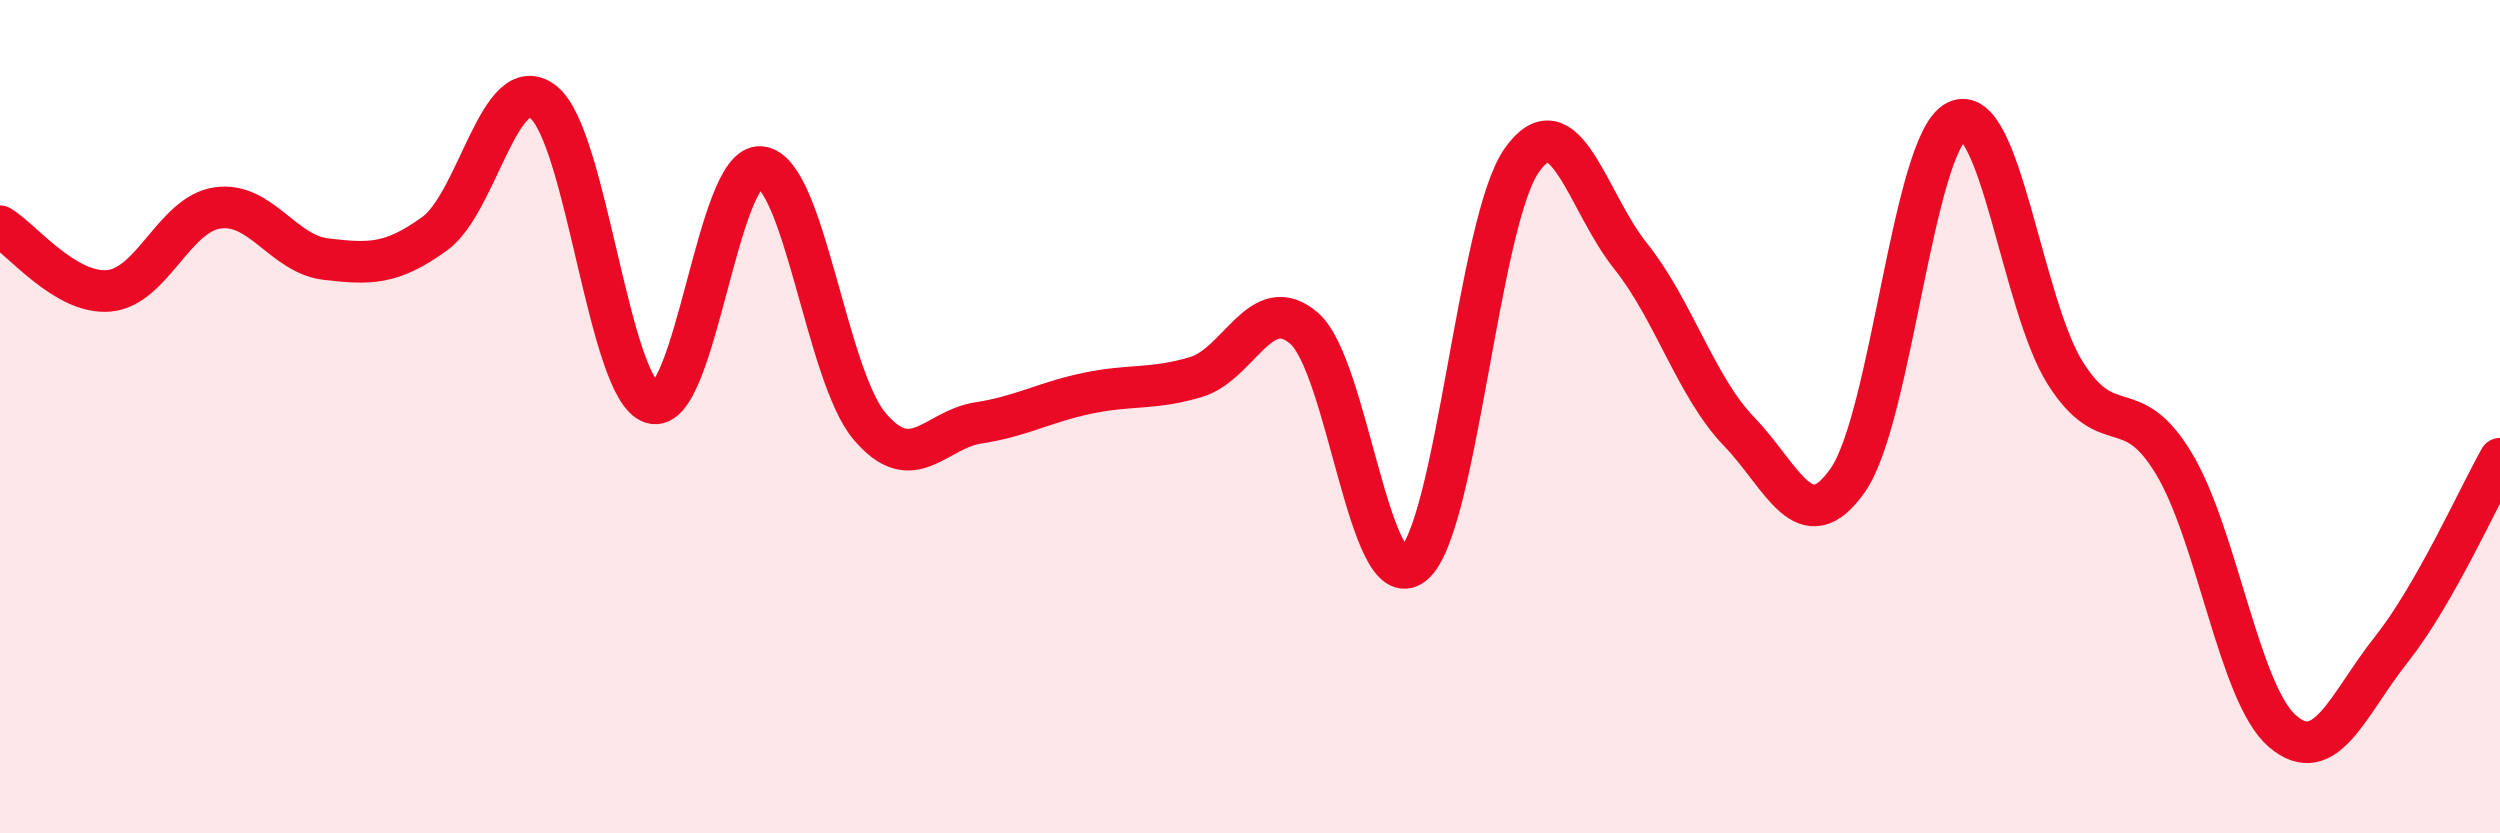 
    <svg width="60" height="20" viewBox="0 0 60 20" xmlns="http://www.w3.org/2000/svg">
      <path
        d="M 0,5.43 C 0.52,5.74 1.57,7.07 2.61,6.98 C 3.65,6.89 4.18,5.14 5.22,4.99 C 6.26,4.84 6.79,6.1 7.83,6.22 C 8.87,6.34 9.39,6.36 10.43,5.61 C 11.47,4.86 12,1.64 13.04,2.45 C 14.08,3.26 14.61,9.36 15.65,9.67 C 16.69,9.98 17.22,3.9 18.26,4.01 C 19.3,4.12 19.83,9 20.87,10.23 C 21.91,11.46 22.44,10.31 23.48,10.15 C 24.52,9.99 25.05,9.66 26.09,9.44 C 27.13,9.22 27.66,9.36 28.7,9.05 C 29.74,8.74 30.26,6.98 31.3,7.88 C 32.34,8.78 32.87,14.36 33.91,13.55 C 34.95,12.74 35.48,5.33 36.52,3.85 C 37.56,2.37 38.09,4.84 39.13,6.14 C 40.17,7.44 40.7,9.28 41.74,10.36 C 42.78,11.44 43.31,13.01 44.35,11.52 C 45.39,10.03 45.92,3.42 46.96,2.91 C 48,2.4 48.53,7.32 49.57,8.96 C 50.61,10.6 51.13,9.4 52.17,11.12 C 53.21,12.84 53.74,16.66 54.78,17.55 C 55.82,18.44 56.35,16.9 57.39,15.59 C 58.43,14.28 59.48,11.93 60,11.01L60 20L0 20Z"
        fill="#EB0A25"
        opacity="0.1"
        stroke-linecap="round"
        stroke-linejoin="round"
      />
      <path
        d="M 0,5.43 C 0.52,5.74 1.57,7.07 2.61,6.98 C 3.65,6.89 4.18,5.14 5.22,4.99 C 6.26,4.84 6.79,6.1 7.83,6.22 C 8.87,6.34 9.39,6.36 10.43,5.61 C 11.47,4.86 12,1.64 13.04,2.45 C 14.08,3.26 14.61,9.36 15.65,9.67 C 16.69,9.98 17.22,3.9 18.26,4.01 C 19.3,4.12 19.83,9 20.87,10.23 C 21.91,11.46 22.44,10.31 23.48,10.15 C 24.52,9.99 25.05,9.66 26.09,9.44 C 27.13,9.22 27.66,9.36 28.7,9.05 C 29.74,8.74 30.26,6.98 31.3,7.88 C 32.34,8.78 32.87,14.36 33.91,13.55 C 34.95,12.74 35.48,5.33 36.52,3.85 C 37.56,2.37 38.09,4.84 39.13,6.14 C 40.17,7.44 40.7,9.28 41.74,10.36 C 42.78,11.44 43.31,13.01 44.35,11.52 C 45.39,10.03 45.92,3.42 46.96,2.91 C 48,2.4 48.53,7.32 49.57,8.96 C 50.61,10.6 51.13,9.4 52.17,11.12 C 53.21,12.84 53.74,16.66 54.78,17.55 C 55.82,18.44 56.35,16.9 57.39,15.59 C 58.43,14.28 59.48,11.93 60,11.01"
        stroke="#EB0A25"
        stroke-width="1"
        fill="none"
        stroke-linecap="round"
        stroke-linejoin="round"
      />
    </svg>
  